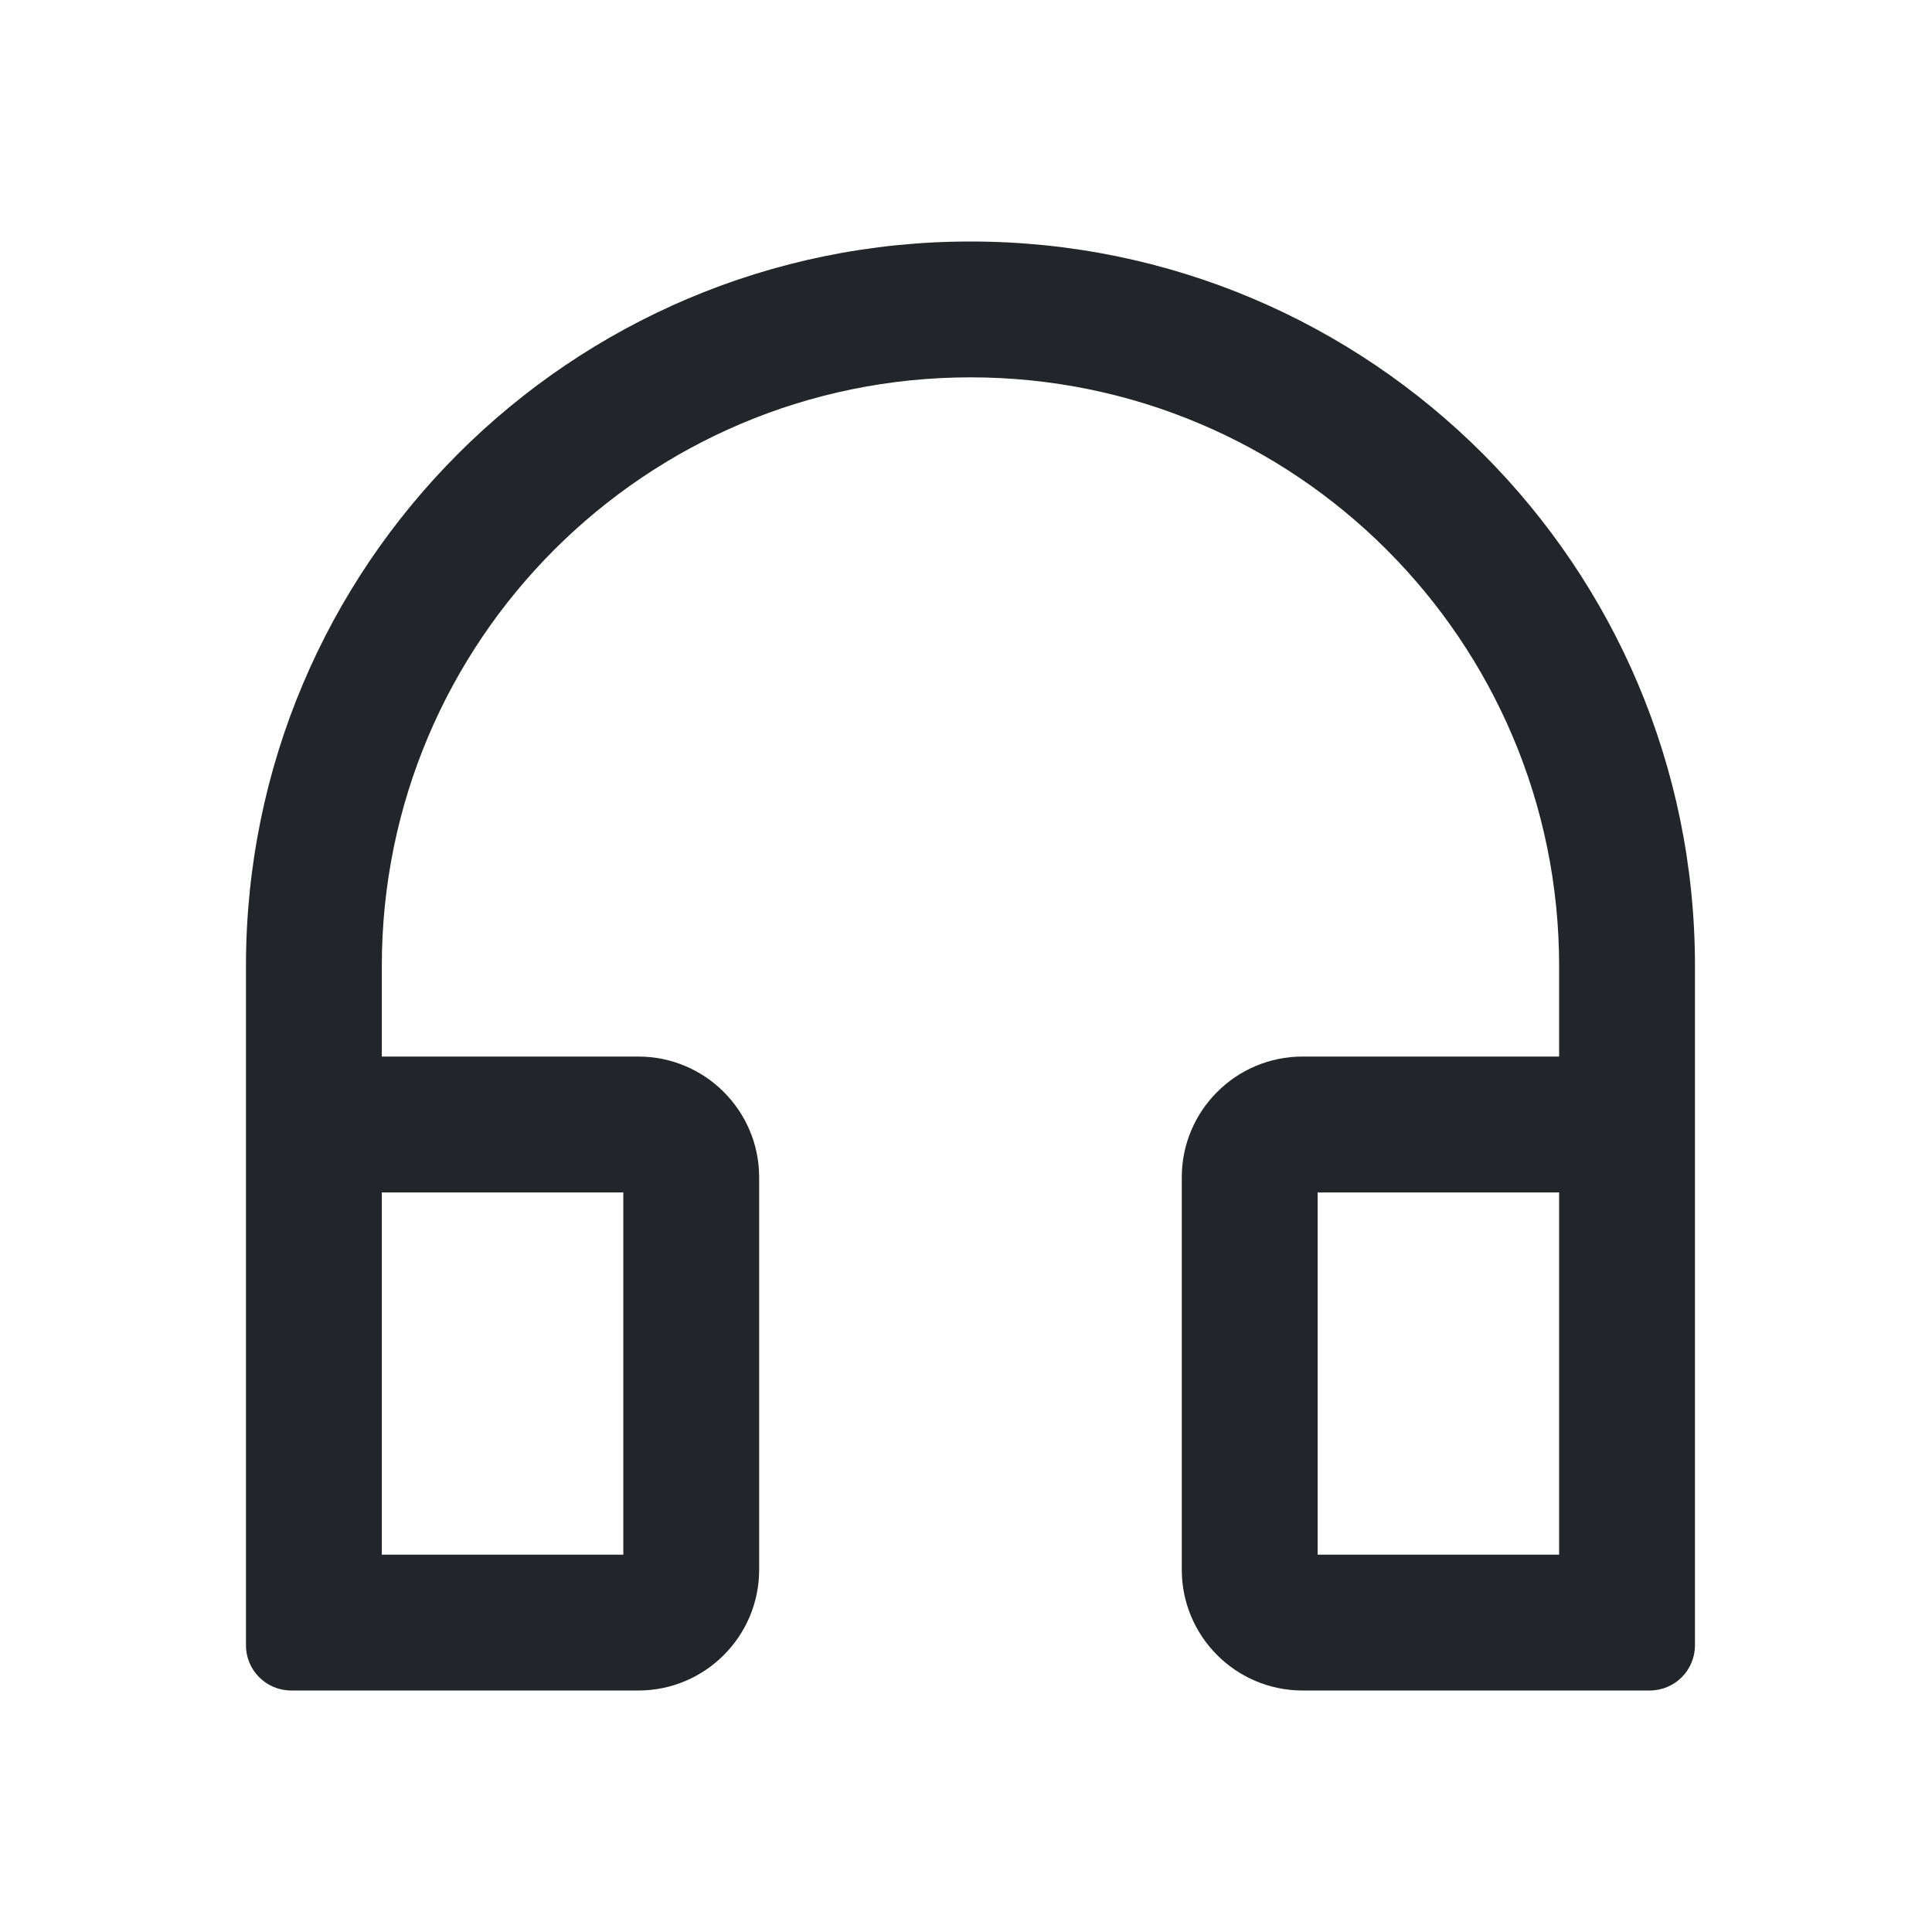 <?xml version="1.0" encoding="UTF-8"?>
<svg width="48px" height="48px" viewBox="0 0 48 48" version="1.1" xmlns="http://www.w3.org/2000/svg" xmlns:xlink="http://www.w3.org/1999/xlink">
    <title>0.0_general/icn_listen-white</title>
    <g id="Page-1" stroke="none" stroke-width="1" fill="none" fill-rule="evenodd">
        <g id="0.0_general" transform="translate(-46, -271)" fill-rule="nonzero">
            <g id="Group" transform="translate(46, 271)">
                <g id="customerservice" transform="translate(0.111, 0)">
                    <rect id="Rectangle" fill="#fff" opacity="0" x="0" y="0" width="48" height="48"></rect>
                    <path d="M24,6 C14.058,6 6,14.058 6,24 L6,40.875 C6,41.498 6.502,42 7.125,42 L15.75,42 C17.405,42 18.75,40.655 18.75,39 L18.75,29.25 C18.75,27.595 17.405,26.25 15.75,26.25 L9.375,26.25 L9.375,24 C9.375,15.923 15.923,9.375 24,9.375 C32.077,9.375 38.625,15.923 38.625,24 L38.625,26.25 L32.25,26.25 C30.595,26.25 29.25,27.595 29.25,29.25 L29.25,39 C29.25,40.655 30.595,42 32.25,42 L40.875,42 C41.498,42 42,41.498 42,40.875 L42,24 C42,14.058 33.942,6 24,6 Z M15.375,29.625 L15.375,38.625 L9.375,38.625 L9.375,29.625 L15.375,29.625 Z M38.625,38.625 L32.625,38.625 L32.625,29.625 L38.625,29.625 L38.625,38.625 Z" id="Shape" fill="#222529"></path>
                </g>
            </g>
        </g>
    </g>
</svg>